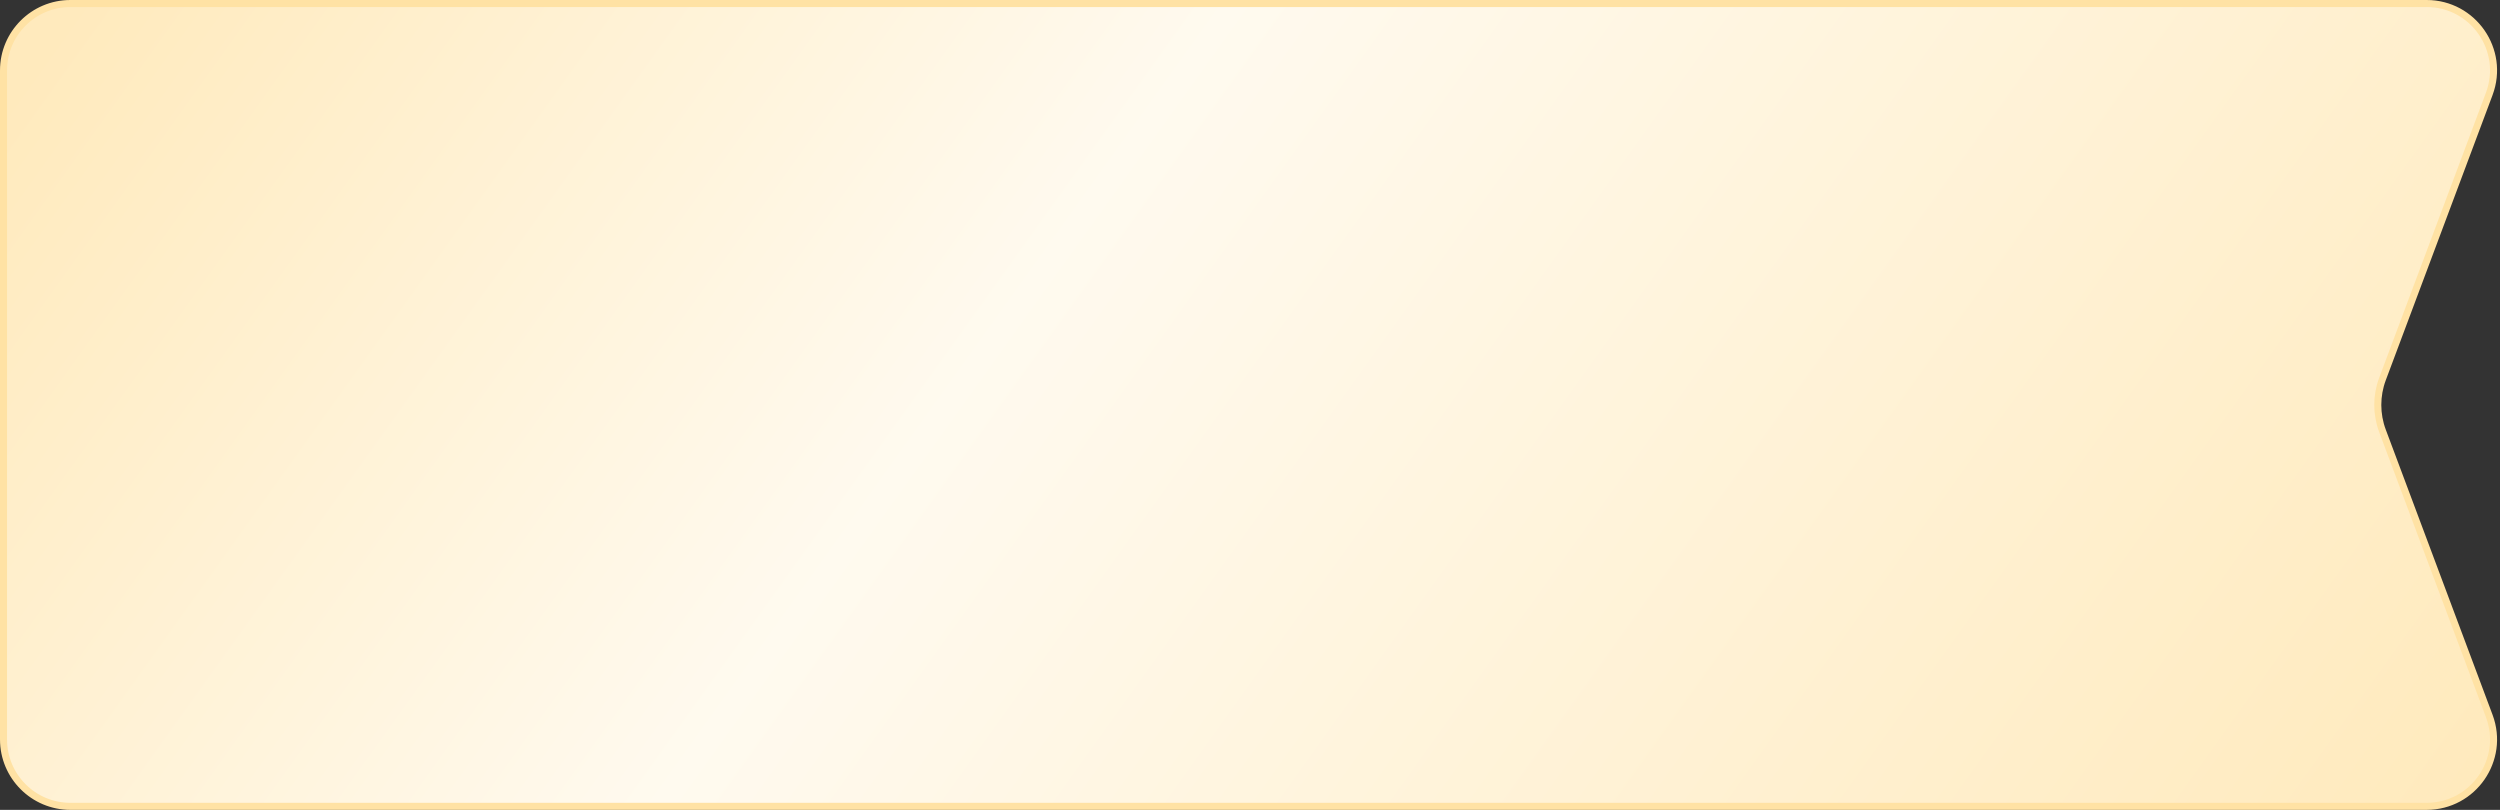 <?xml version="1.0" encoding="UTF-8"?> <svg xmlns="http://www.w3.org/2000/svg" width="355" height="115" viewBox="0 0 355 115" fill="none"><rect x="0" y="0" width="355" height="115" fill="#333333" stroke="none"/> <path d="M0.5 10C0.5 4.753 4.753 0.5 10 0.5H344.577C351.208 0.5 355.799 7.122 353.473 13.332L338.312 53.818C337.423 56.192 337.423 58.808 338.312 61.182L353.473 101.668C355.799 107.878 351.208 114.5 344.577 114.5H10C4.753 114.5 0.5 110.247 0.5 105V10Z" fill="url(#paint0_linear_142_5428)" stroke="#FFE2A4"></path> <defs> <linearGradient id="paint0_linear_142_5428" x1="-50.5" y1="-6" x2="441.939" y2="346.518" gradientUnits="userSpaceOnUse"> <stop offset="0.089" stop-color="#FFEABD"></stop> <stop offset="0.309" stop-color="#FFFAEF"></stop> <stop offset="0.651" stop-color="#FFEABD"></stop> <stop offset="1" stop-color="white"></stop> </linearGradient> </defs> </svg> 